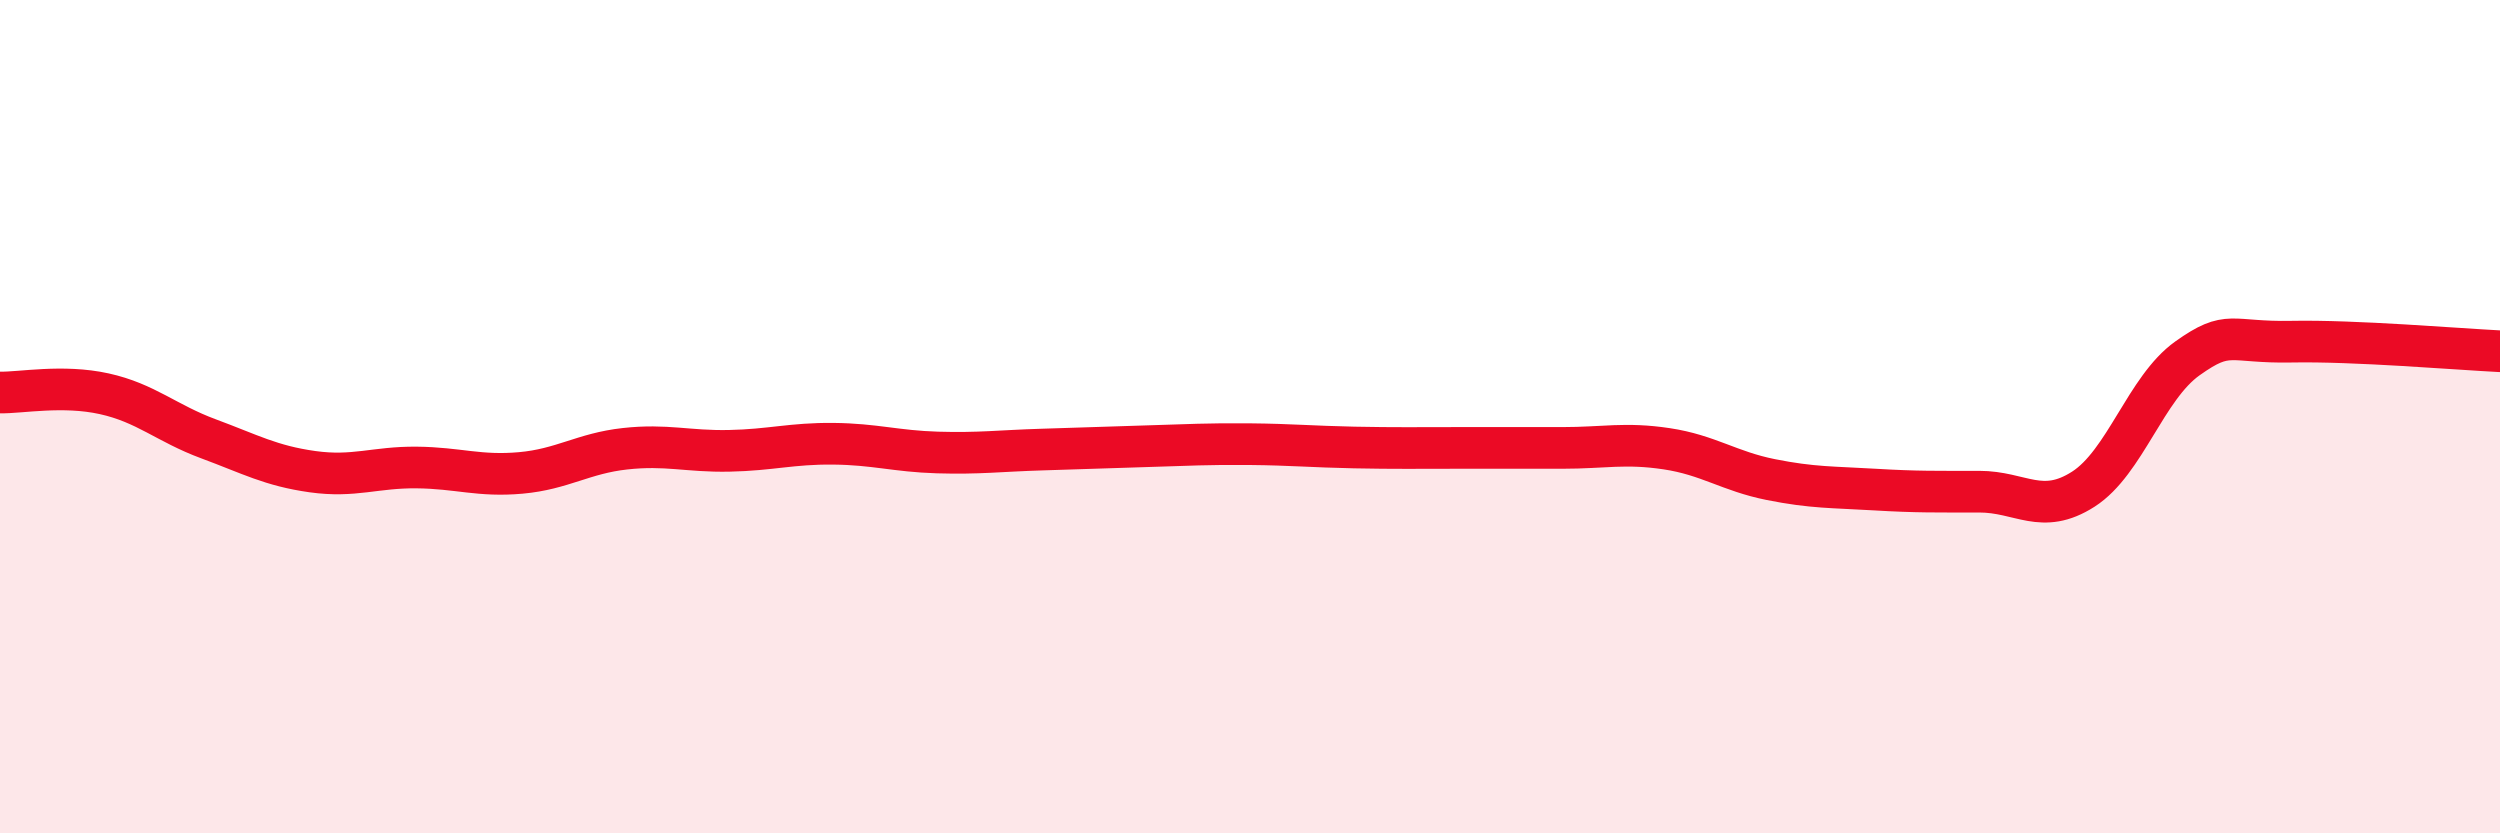 
    <svg width="60" height="20" viewBox="0 0 60 20" xmlns="http://www.w3.org/2000/svg">
      <path
        d="M 0,9.42 C 0.5,9.43 1.5,9.23 2.5,9.45 C 3.5,9.67 4,10.16 5,10.53 C 6,10.9 6.5,11.18 7.5,11.32 C 8.5,11.46 9,11.21 10,11.22 C 11,11.23 11.5,11.44 12.5,11.35 C 13.5,11.26 14,10.88 15,10.77 C 16,10.66 16.5,10.84 17.5,10.82 C 18.5,10.8 19,10.64 20,10.65 C 21,10.66 21.5,10.83 22.5,10.86 C 23.5,10.89 24,10.82 25,10.79 C 26,10.76 26.5,10.74 27.5,10.71 C 28.5,10.68 29,10.65 30,10.66 C 31,10.67 31.5,10.72 32.5,10.74 C 33.5,10.76 34,10.75 35,10.75 C 36,10.75 36.5,10.75 37.5,10.75 C 38.5,10.75 39,10.62 40,10.77 C 41,10.92 41.5,11.31 42.5,11.51 C 43.5,11.71 44,11.69 45,11.75 C 46,11.81 46.5,11.8 47.5,11.8 C 48.5,11.8 49,12.38 50,11.74 C 51,11.1 51.5,9.31 52.5,8.6 C 53.5,7.89 53.5,8.23 55,8.2 C 56.5,8.17 59,8.38 60,8.43L60 20L0 20Z"
        fill="#EB0A25"
        opacity="0.1"
        stroke-linecap="round"
        stroke-linejoin="round"
      />
      <path
        d="M 0,9.42 C 0.5,9.43 1.5,9.23 2.5,9.45 C 3.5,9.67 4,10.16 5,10.53 C 6,10.9 6.5,11.18 7.5,11.32 C 8.5,11.46 9,11.21 10,11.22 C 11,11.23 11.5,11.44 12.5,11.35 C 13.5,11.26 14,10.88 15,10.77 C 16,10.66 16.5,10.84 17.5,10.82 C 18.5,10.8 19,10.64 20,10.65 C 21,10.66 21.5,10.83 22.5,10.86 C 23.5,10.89 24,10.82 25,10.79 C 26,10.76 26.5,10.74 27.5,10.71 C 28.5,10.68 29,10.65 30,10.66 C 31,10.67 31.5,10.72 32.5,10.74 C 33.5,10.76 34,10.75 35,10.75 C 36,10.75 36.5,10.75 37.5,10.75 C 38.5,10.75 39,10.62 40,10.77 C 41,10.92 41.5,11.31 42.5,11.51 C 43.5,11.71 44,11.69 45,11.75 C 46,11.81 46.5,11.8 47.5,11.8 C 48.5,11.8 49,12.38 50,11.74 C 51,11.1 51.5,9.31 52.5,8.6 C 53.5,7.89 53.5,8.23 55,8.2 C 56.5,8.17 59,8.38 60,8.43"
        stroke="#EB0A25"
        stroke-width="1"
        fill="none"
        stroke-linecap="round"
        stroke-linejoin="round"
      />
    </svg>
  